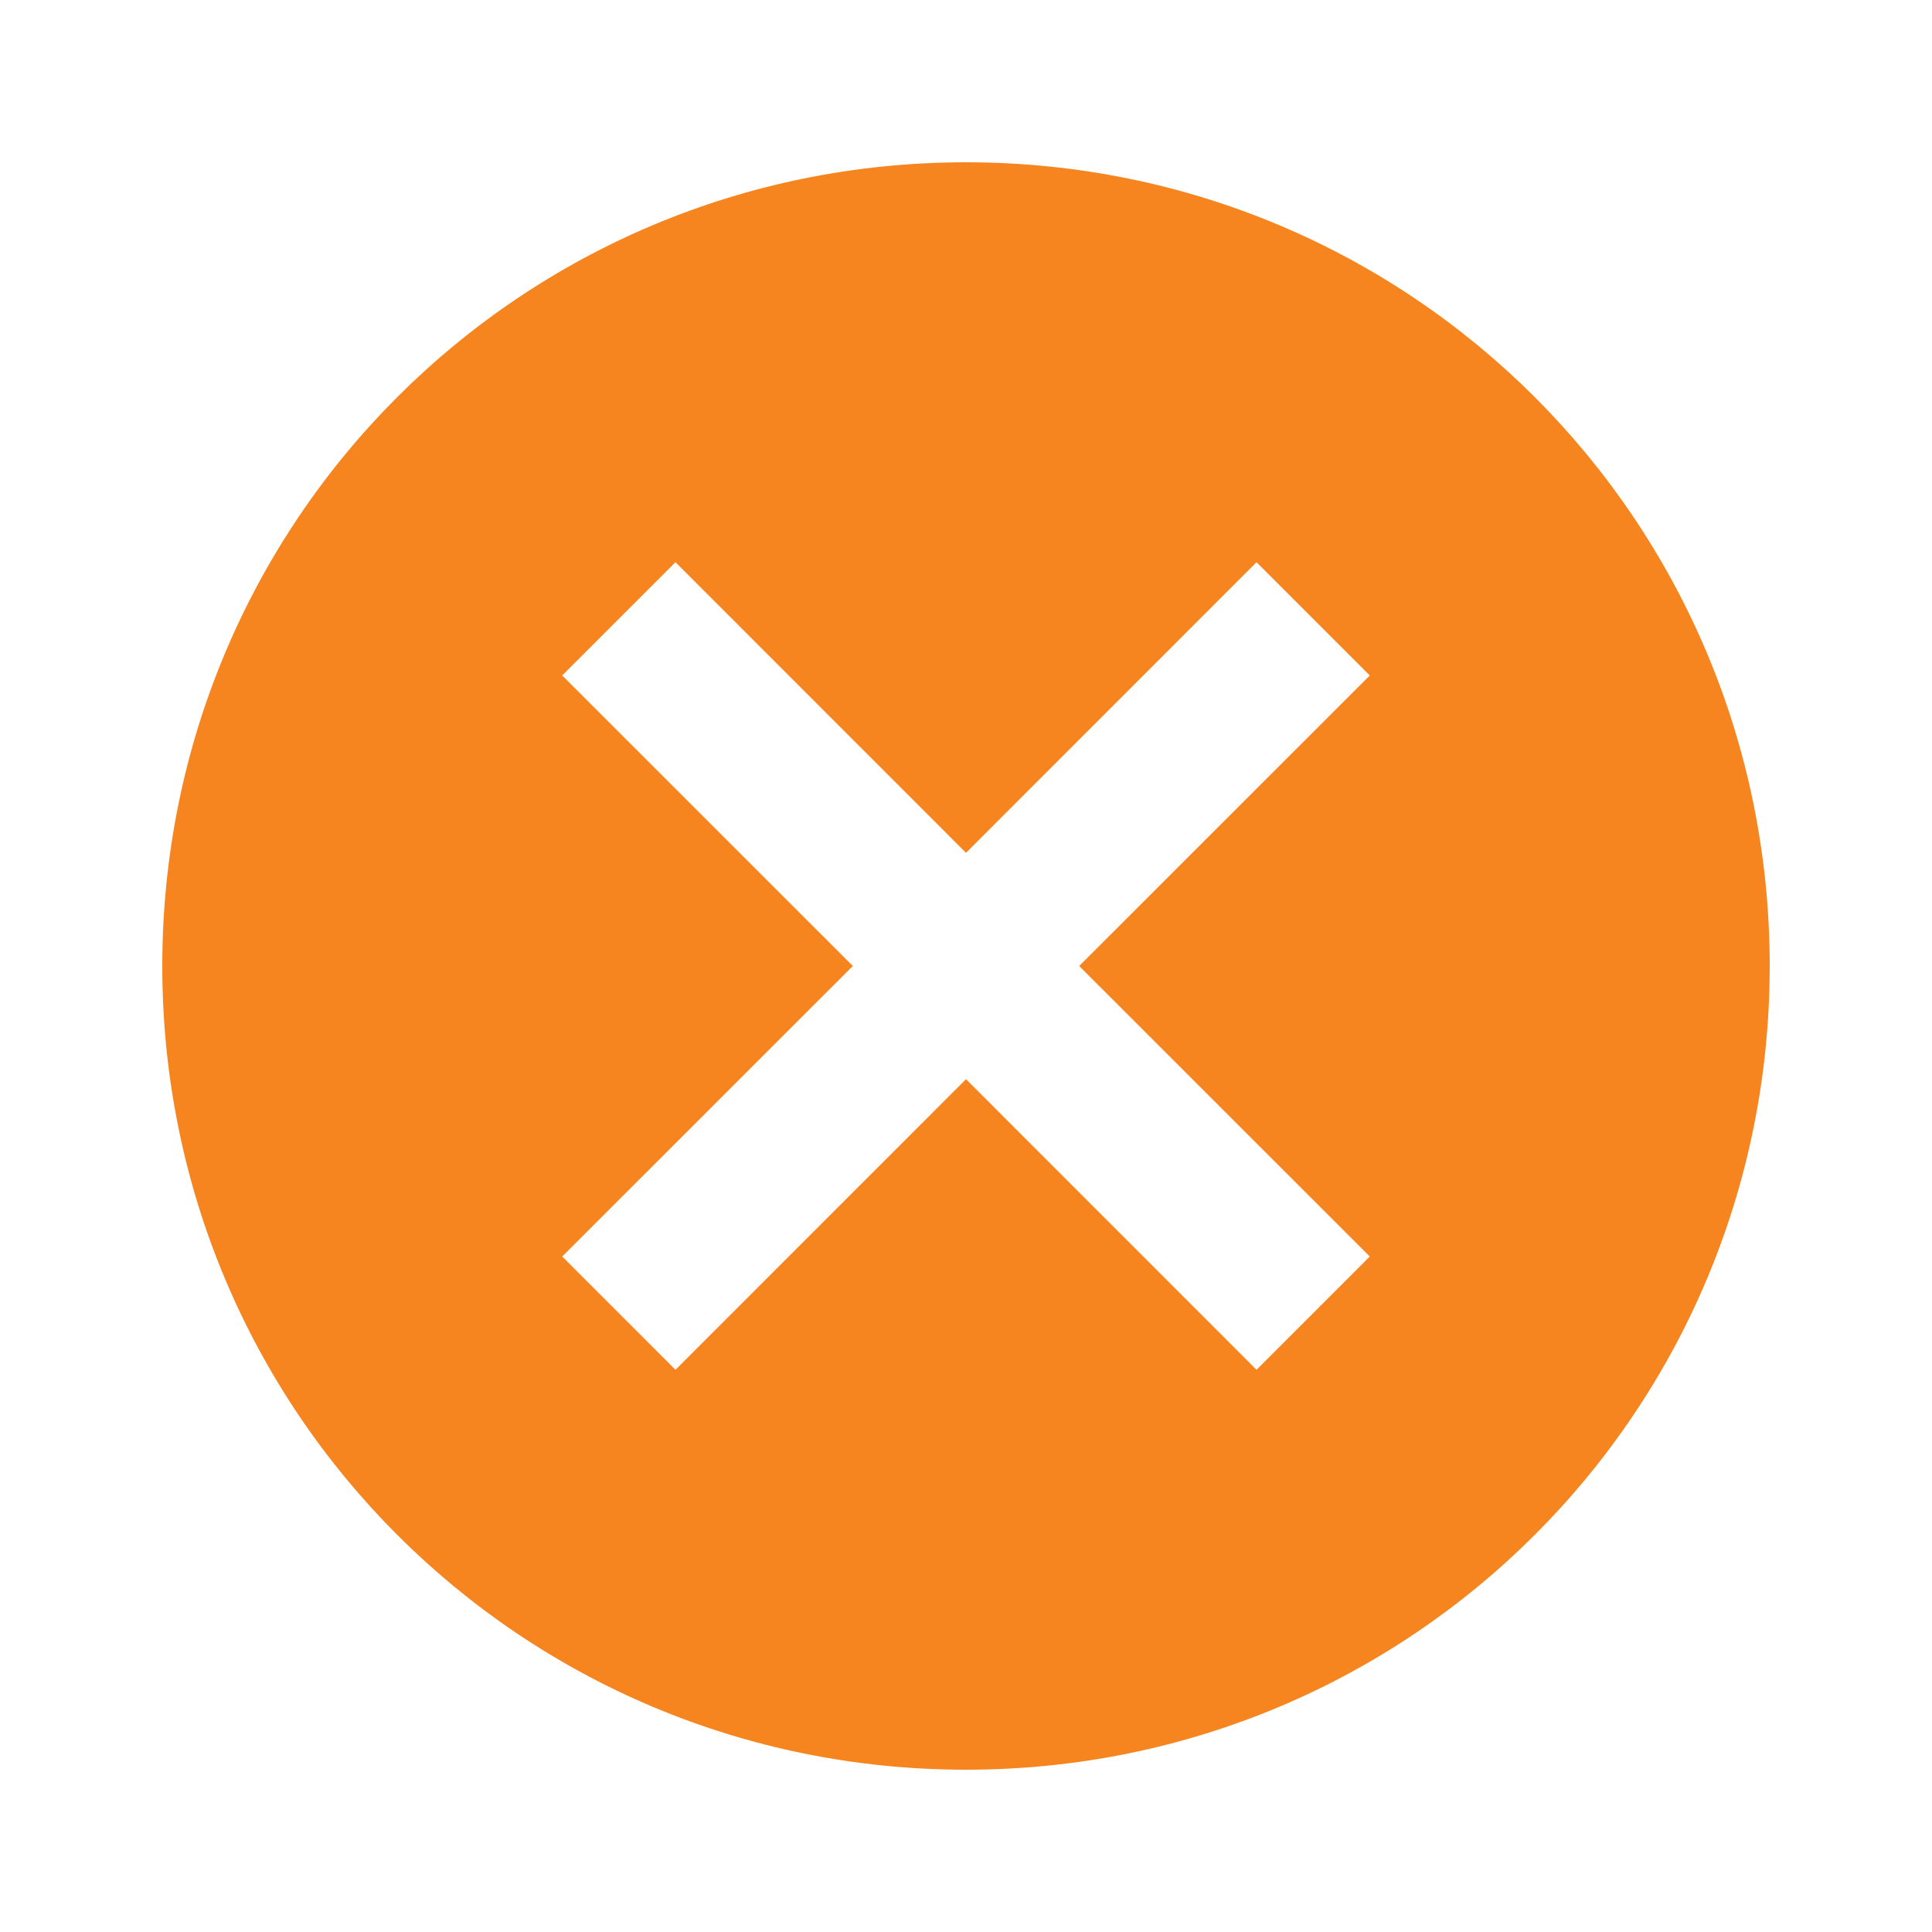 <?xml version="1.0" encoding="UTF-8"?>
<svg xmlns="http://www.w3.org/2000/svg" width="24" height="24" viewBox="0 0 24 24" fill="none">
  <path d="M17.016 15.609L13.406 12L17.016 8.391L15.609 6.984L12 10.594L8.391 6.984L6.984 8.391L10.594 12L6.984 15.609L8.391 17.016L12 13.406L15.609 17.016L17.016 15.609ZM12 2.016C17.531 2.016 21.984 6.469 21.984 12C21.984 17.531 17.531 21.984 12 21.984C6.469 21.984 2.016 17.531 2.016 12C2.016 6.469 6.469 2.016 12 2.016Z" fill="#F6851F"></path>
</svg>
